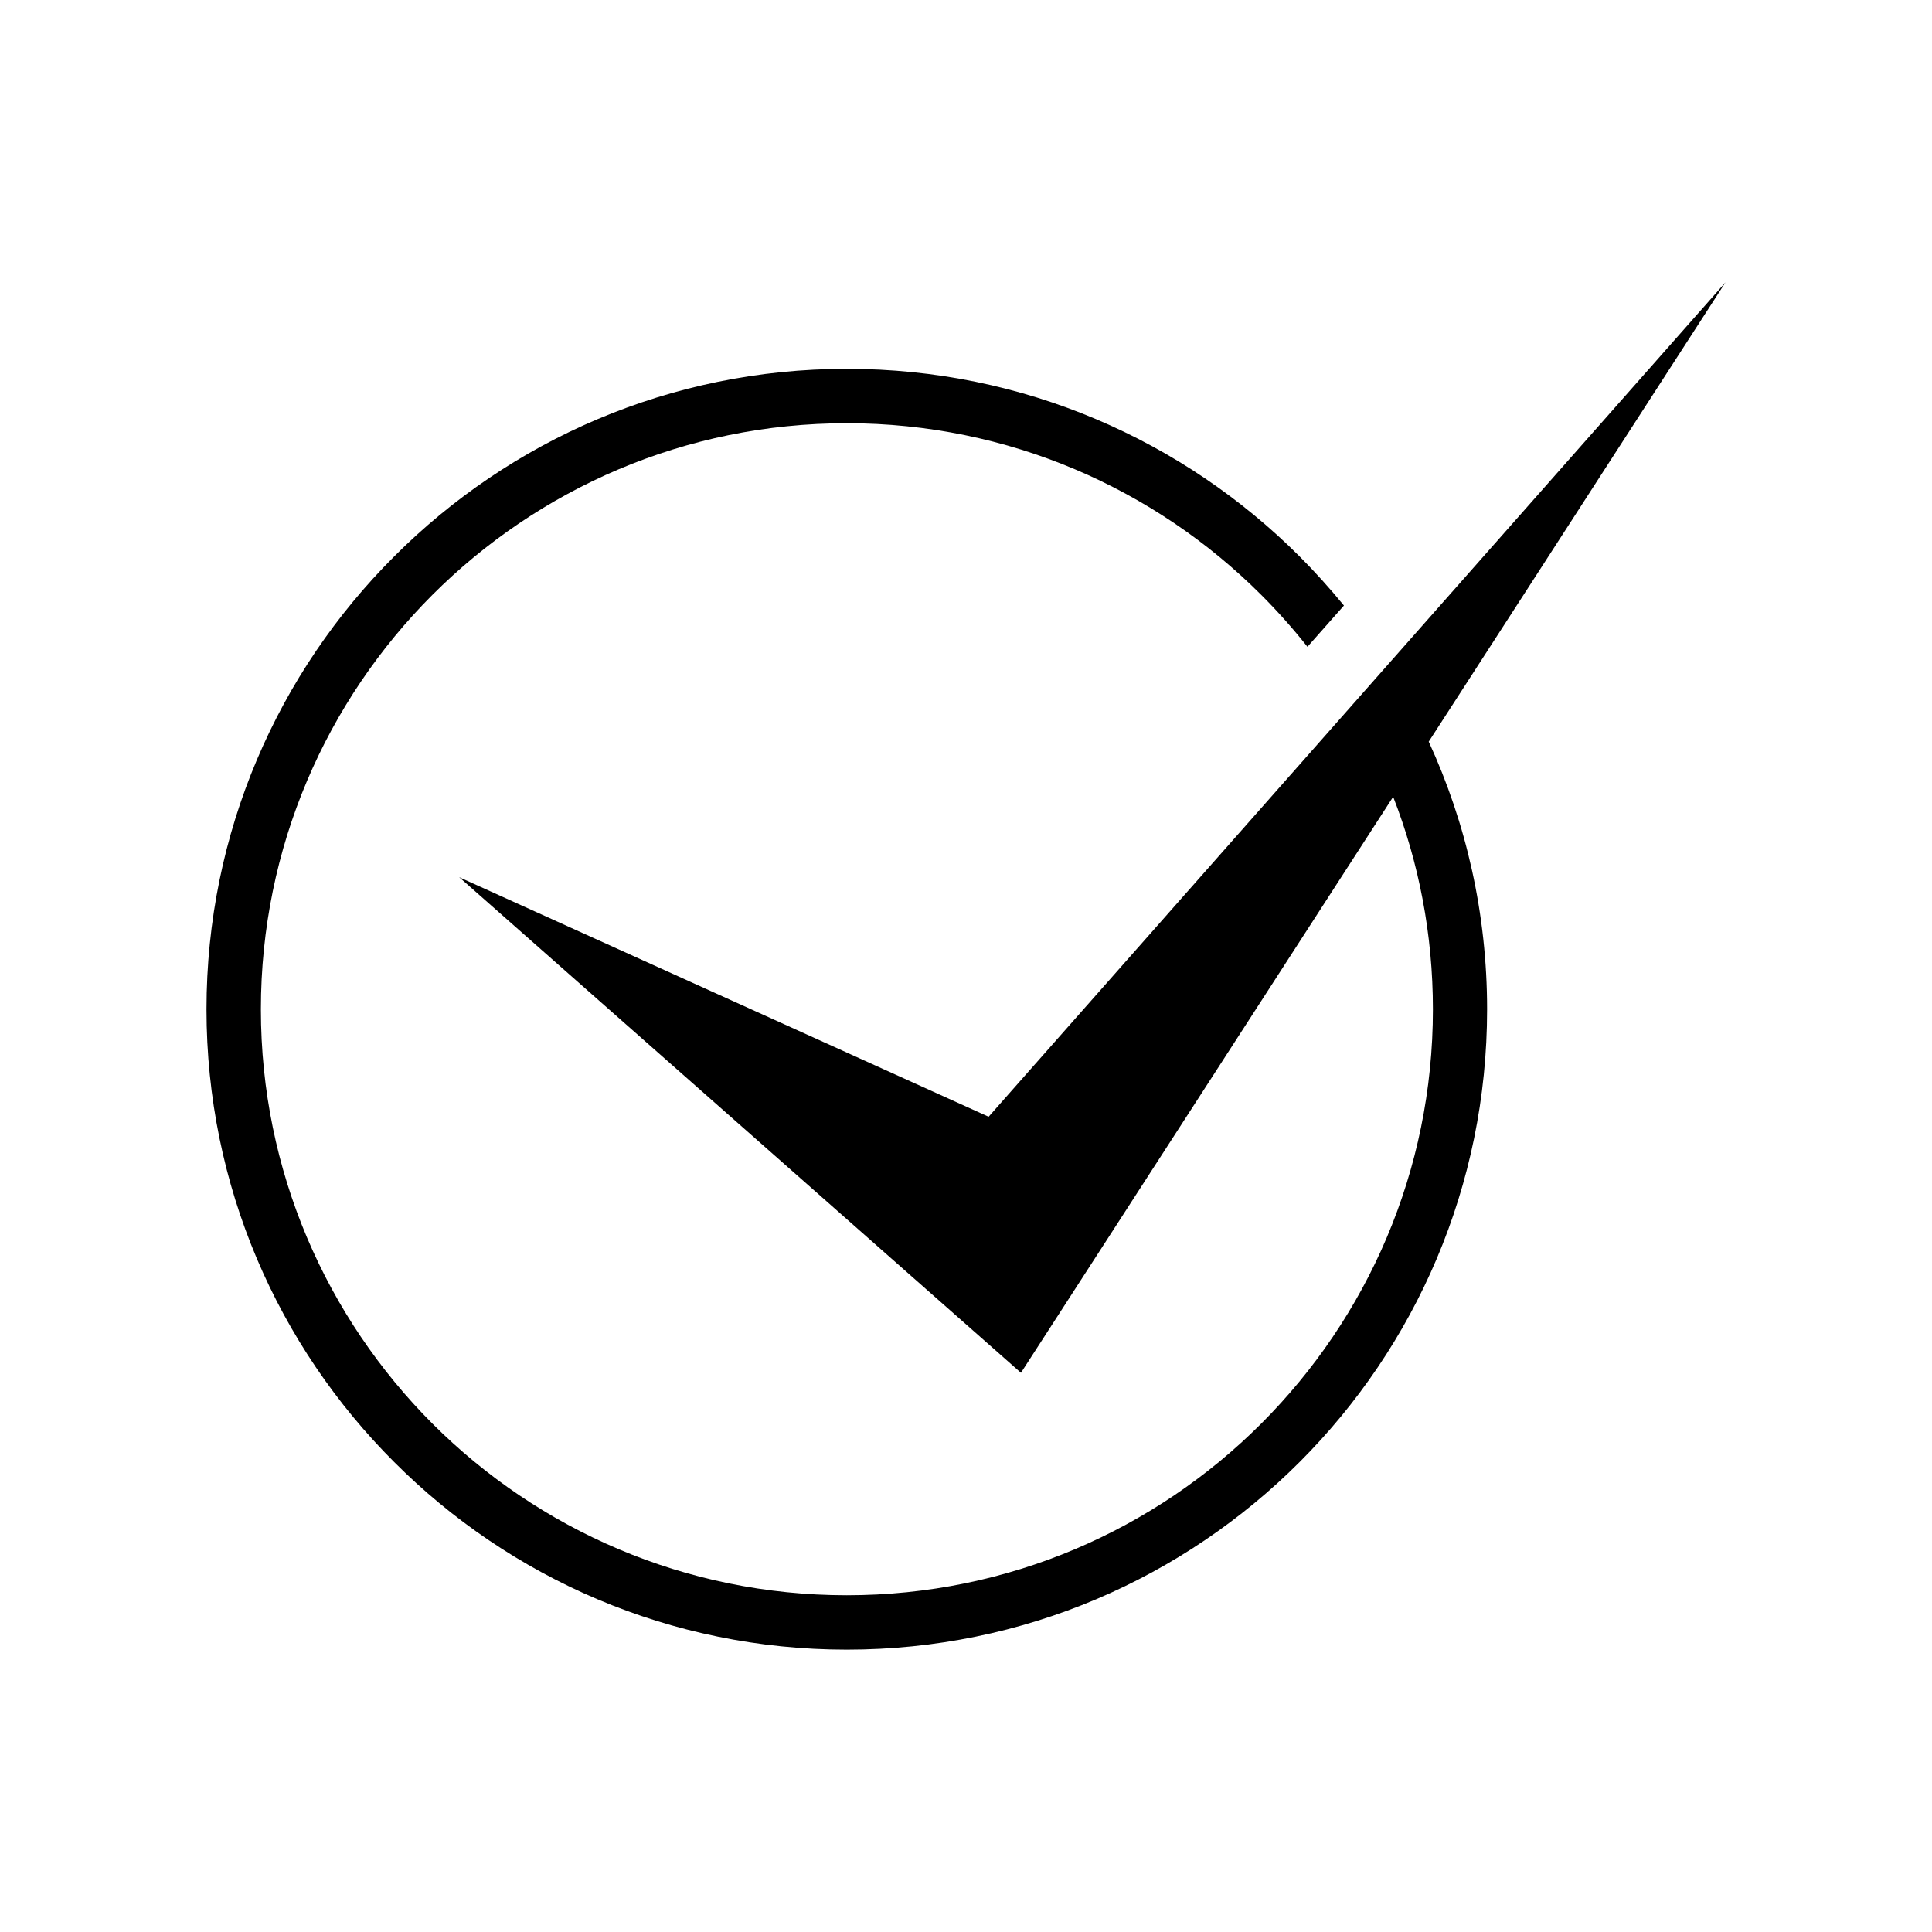 <?xml version="1.0" encoding="UTF-8"?>
<!-- Uploaded to: SVG Repo, www.svgrepo.com, Generator: SVG Repo Mixer Tools -->
<svg fill="#000000" width="800px" height="800px" version="1.1" viewBox="144 144 512 512" xmlns="http://www.w3.org/2000/svg">
 <path d="m414.56 507.81 98.645-152.65c6.801 17.434 10.531 36.426 10.531 56.324 0 42.875-17.383 81.668-45.492 109.78-28.113 28.113-66.957 45.492-109.83 45.492s-81.719-17.383-109.83-45.492c-28.062-28.113-45.445-66.906-45.445-109.78 0-42.926 17.383-81.719 45.445-109.83 28.113-28.113 66.957-45.492 109.83-45.492s81.719 17.383 109.83 45.492c4.332 4.332 8.414 8.918 12.242 13.754l9.672-10.934c-3.727-4.535-7.609-8.867-11.738-13-30.73-30.73-73.152-49.727-120.01-49.727-46.855 0-89.273 18.992-119.96 49.727-30.73 30.684-49.727 73.102-49.727 120.01 0 46.855 18.992 89.273 49.727 119.96 30.684 30.73 73.102 49.727 119.96 49.727 46.855 0 89.273-18.992 120.01-49.727 30.684-30.684 49.676-73.102 49.676-119.96 0-25.34-5.543-49.375-15.469-70.938l78.645-121.72-195.28 221.12-140.31-63.48 148.88 131.34z" fill-rule="evenodd"/>
</svg>